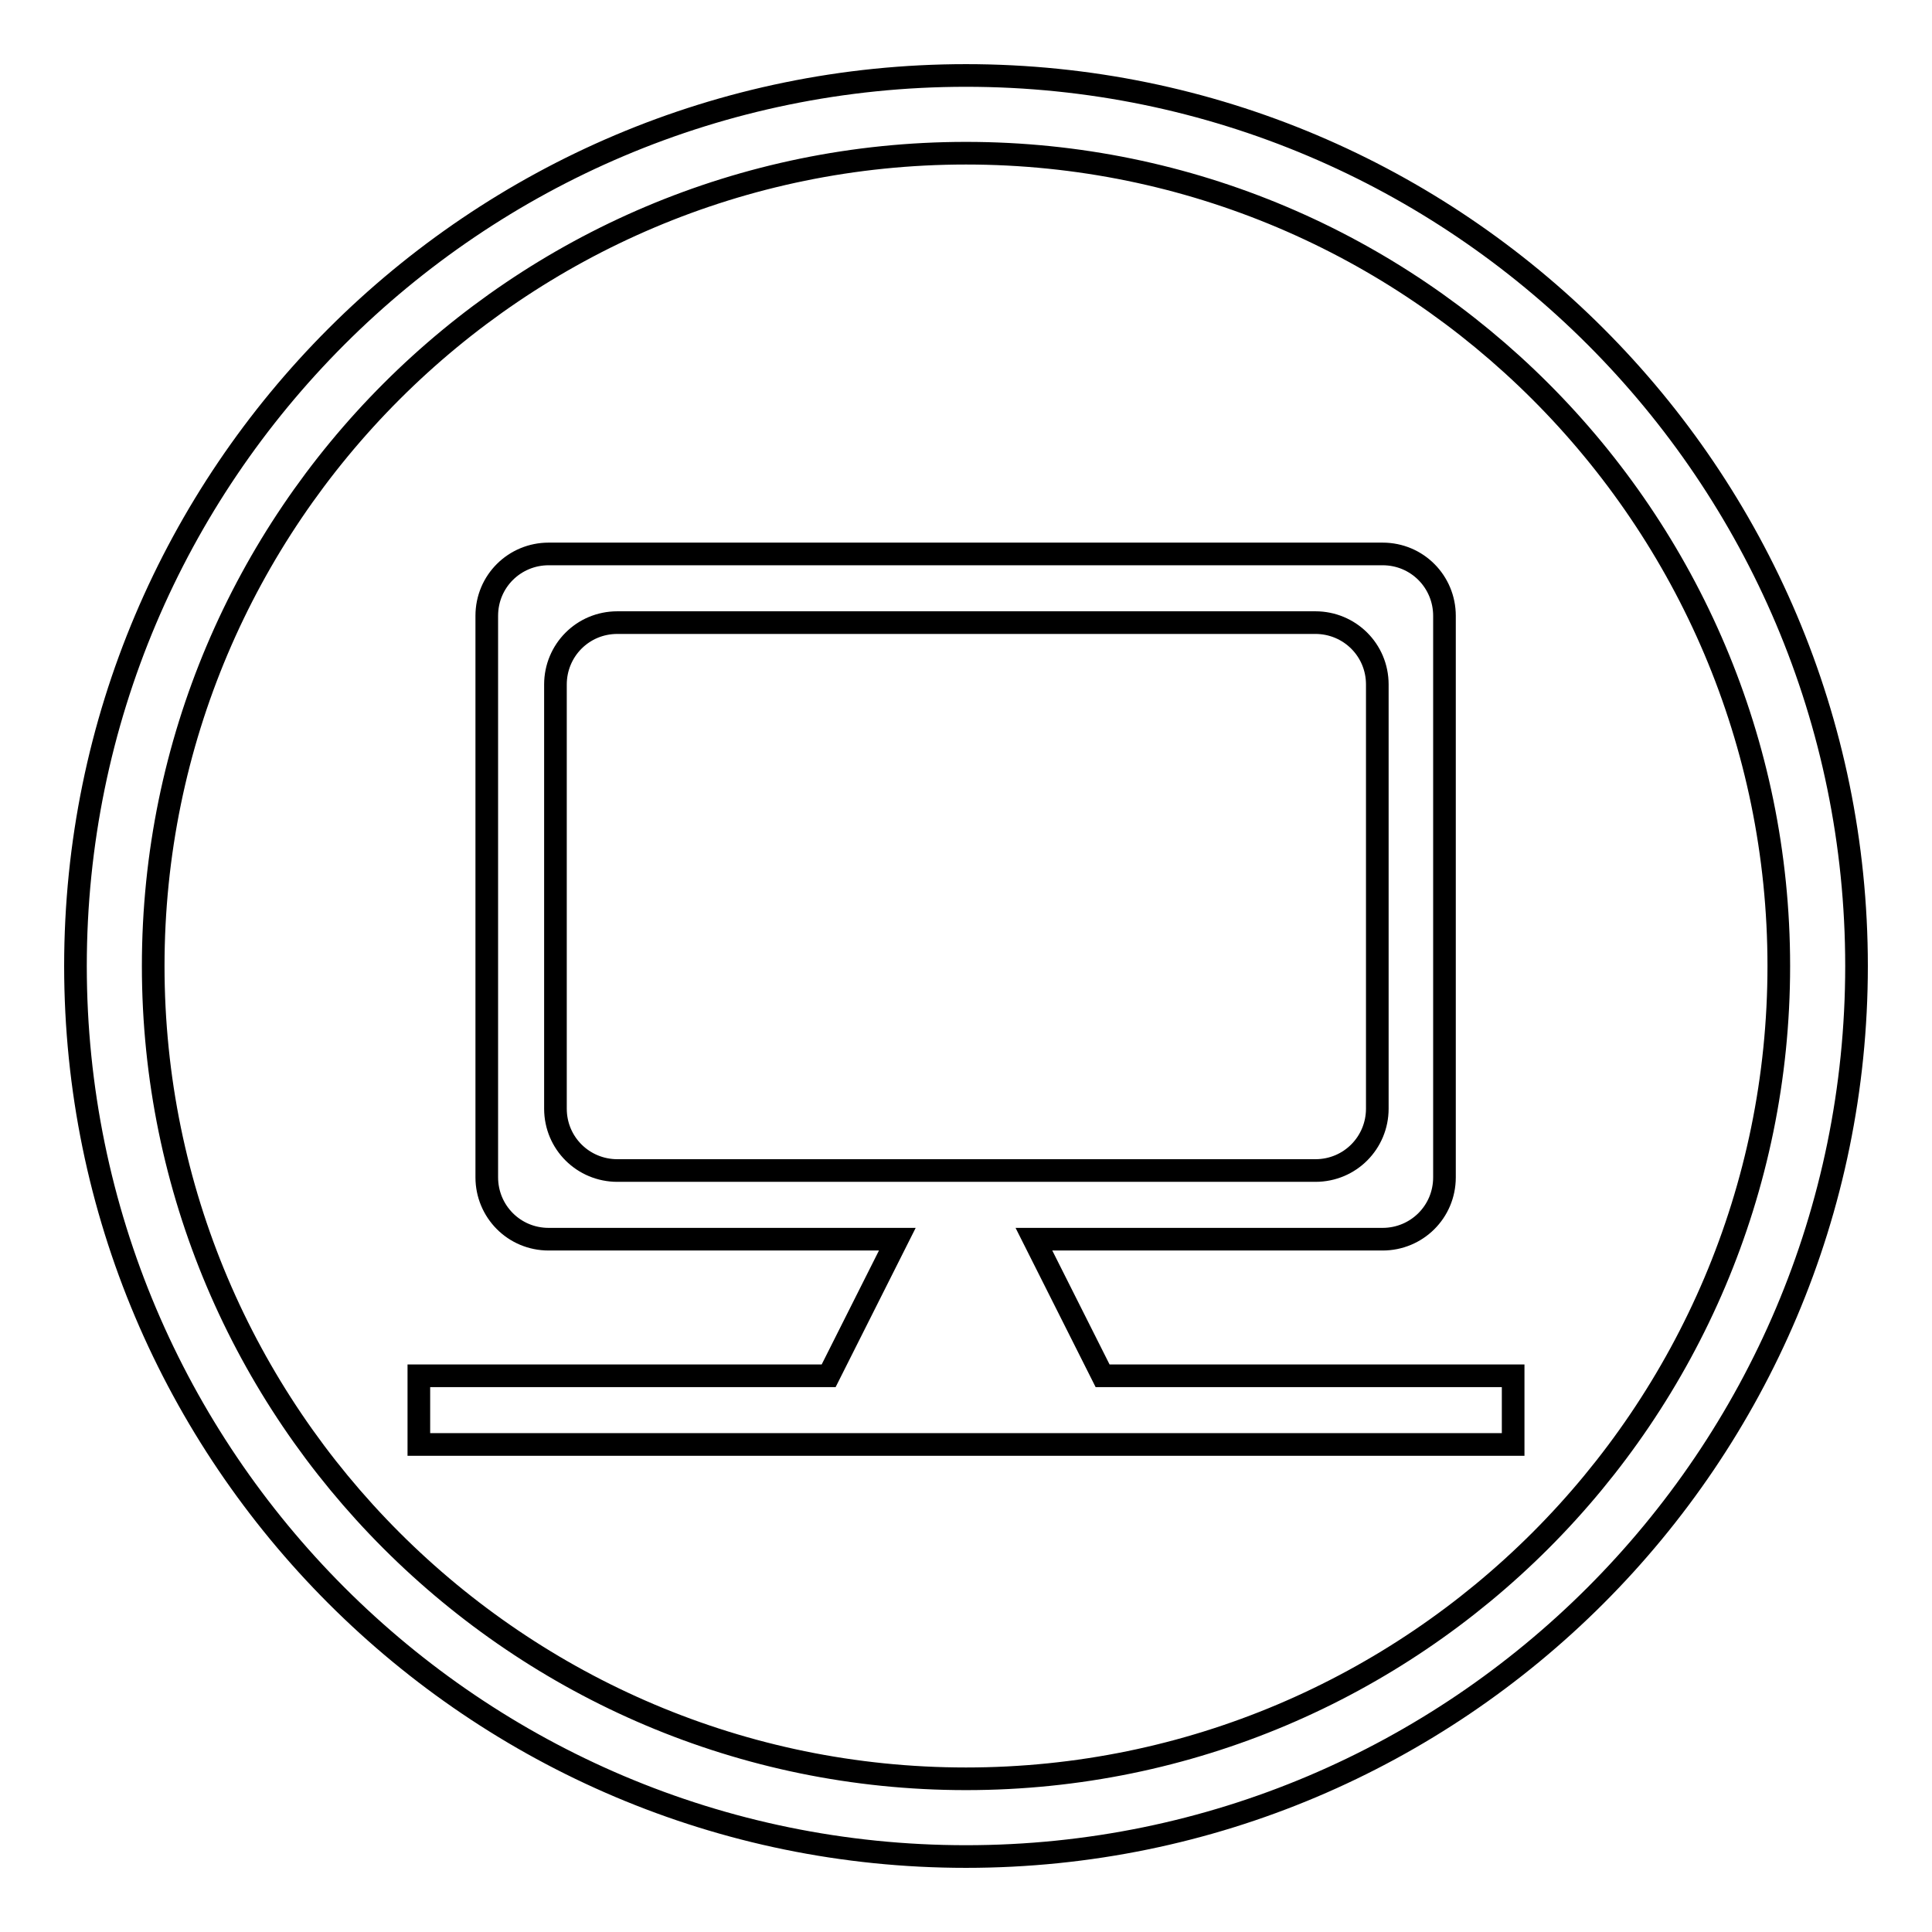 <?xml version="1.0" encoding="utf-8"?>
<!-- Svg Vector Icons : http://www.onlinewebfonts.com/icon -->
<!DOCTYPE svg PUBLIC "-//W3C//DTD SVG 1.1//EN" "http://www.w3.org/Graphics/SVG/1.1/DTD/svg11.dtd">
<svg version="1.1" xmlns="http://www.w3.org/2000/svg" xmlns:xlink="http://www.w3.org/1999/xlink" x="0px" y="0px" viewBox="0 0 256 256" enable-background="new 0 0 256 256" xml:space="preserve">
<g><g><path stroke-width="3" fill-opacity="0" stroke="#000000"  d="M128,246c-65.1,0-118-52.9-118-118C10,62.9,62.9,10,128,10c65.1,0,118,52.9,118,118C246,193.1,193.1,246,128,246L128,246z M128,20.3C68.6,20.3,20.3,68.6,20.3,128c0,59.4,48.3,107.7,107.7,107.7c59.4,0,107.7-48.3,107.7-107.7C235.7,68.6,187.4,20.3,128,20.3L128,20.3z"/><path stroke-width="3" fill-opacity="0" stroke="#000000"  d="M146.1,182.3l-9.1-18.1h46.2c4.5,0,8.2-3.6,8.2-8.2V81.6c0-4.5-3.6-8.2-8.2-8.2H72.7c-4.5,0-8.2,3.6-8.2,8.2V156c0,4.5,3.6,8.2,8.2,8.2h46.2l-9.1,18.1H55.5v9.1h145v-9.1H146.1L146.1,182.3z M81.8,155.1c-4.5,0-8.2-3.6-8.2-8.2V90.7c0-4.5,3.6-8.2,8.2-8.2h92.5c4.5,0,8.2,3.6,8.2,8.2v56.2c0,4.5-3.6,8.2-8.2,8.2L81.8,155.1L81.8,155.1z"/></g></g>
</svg>